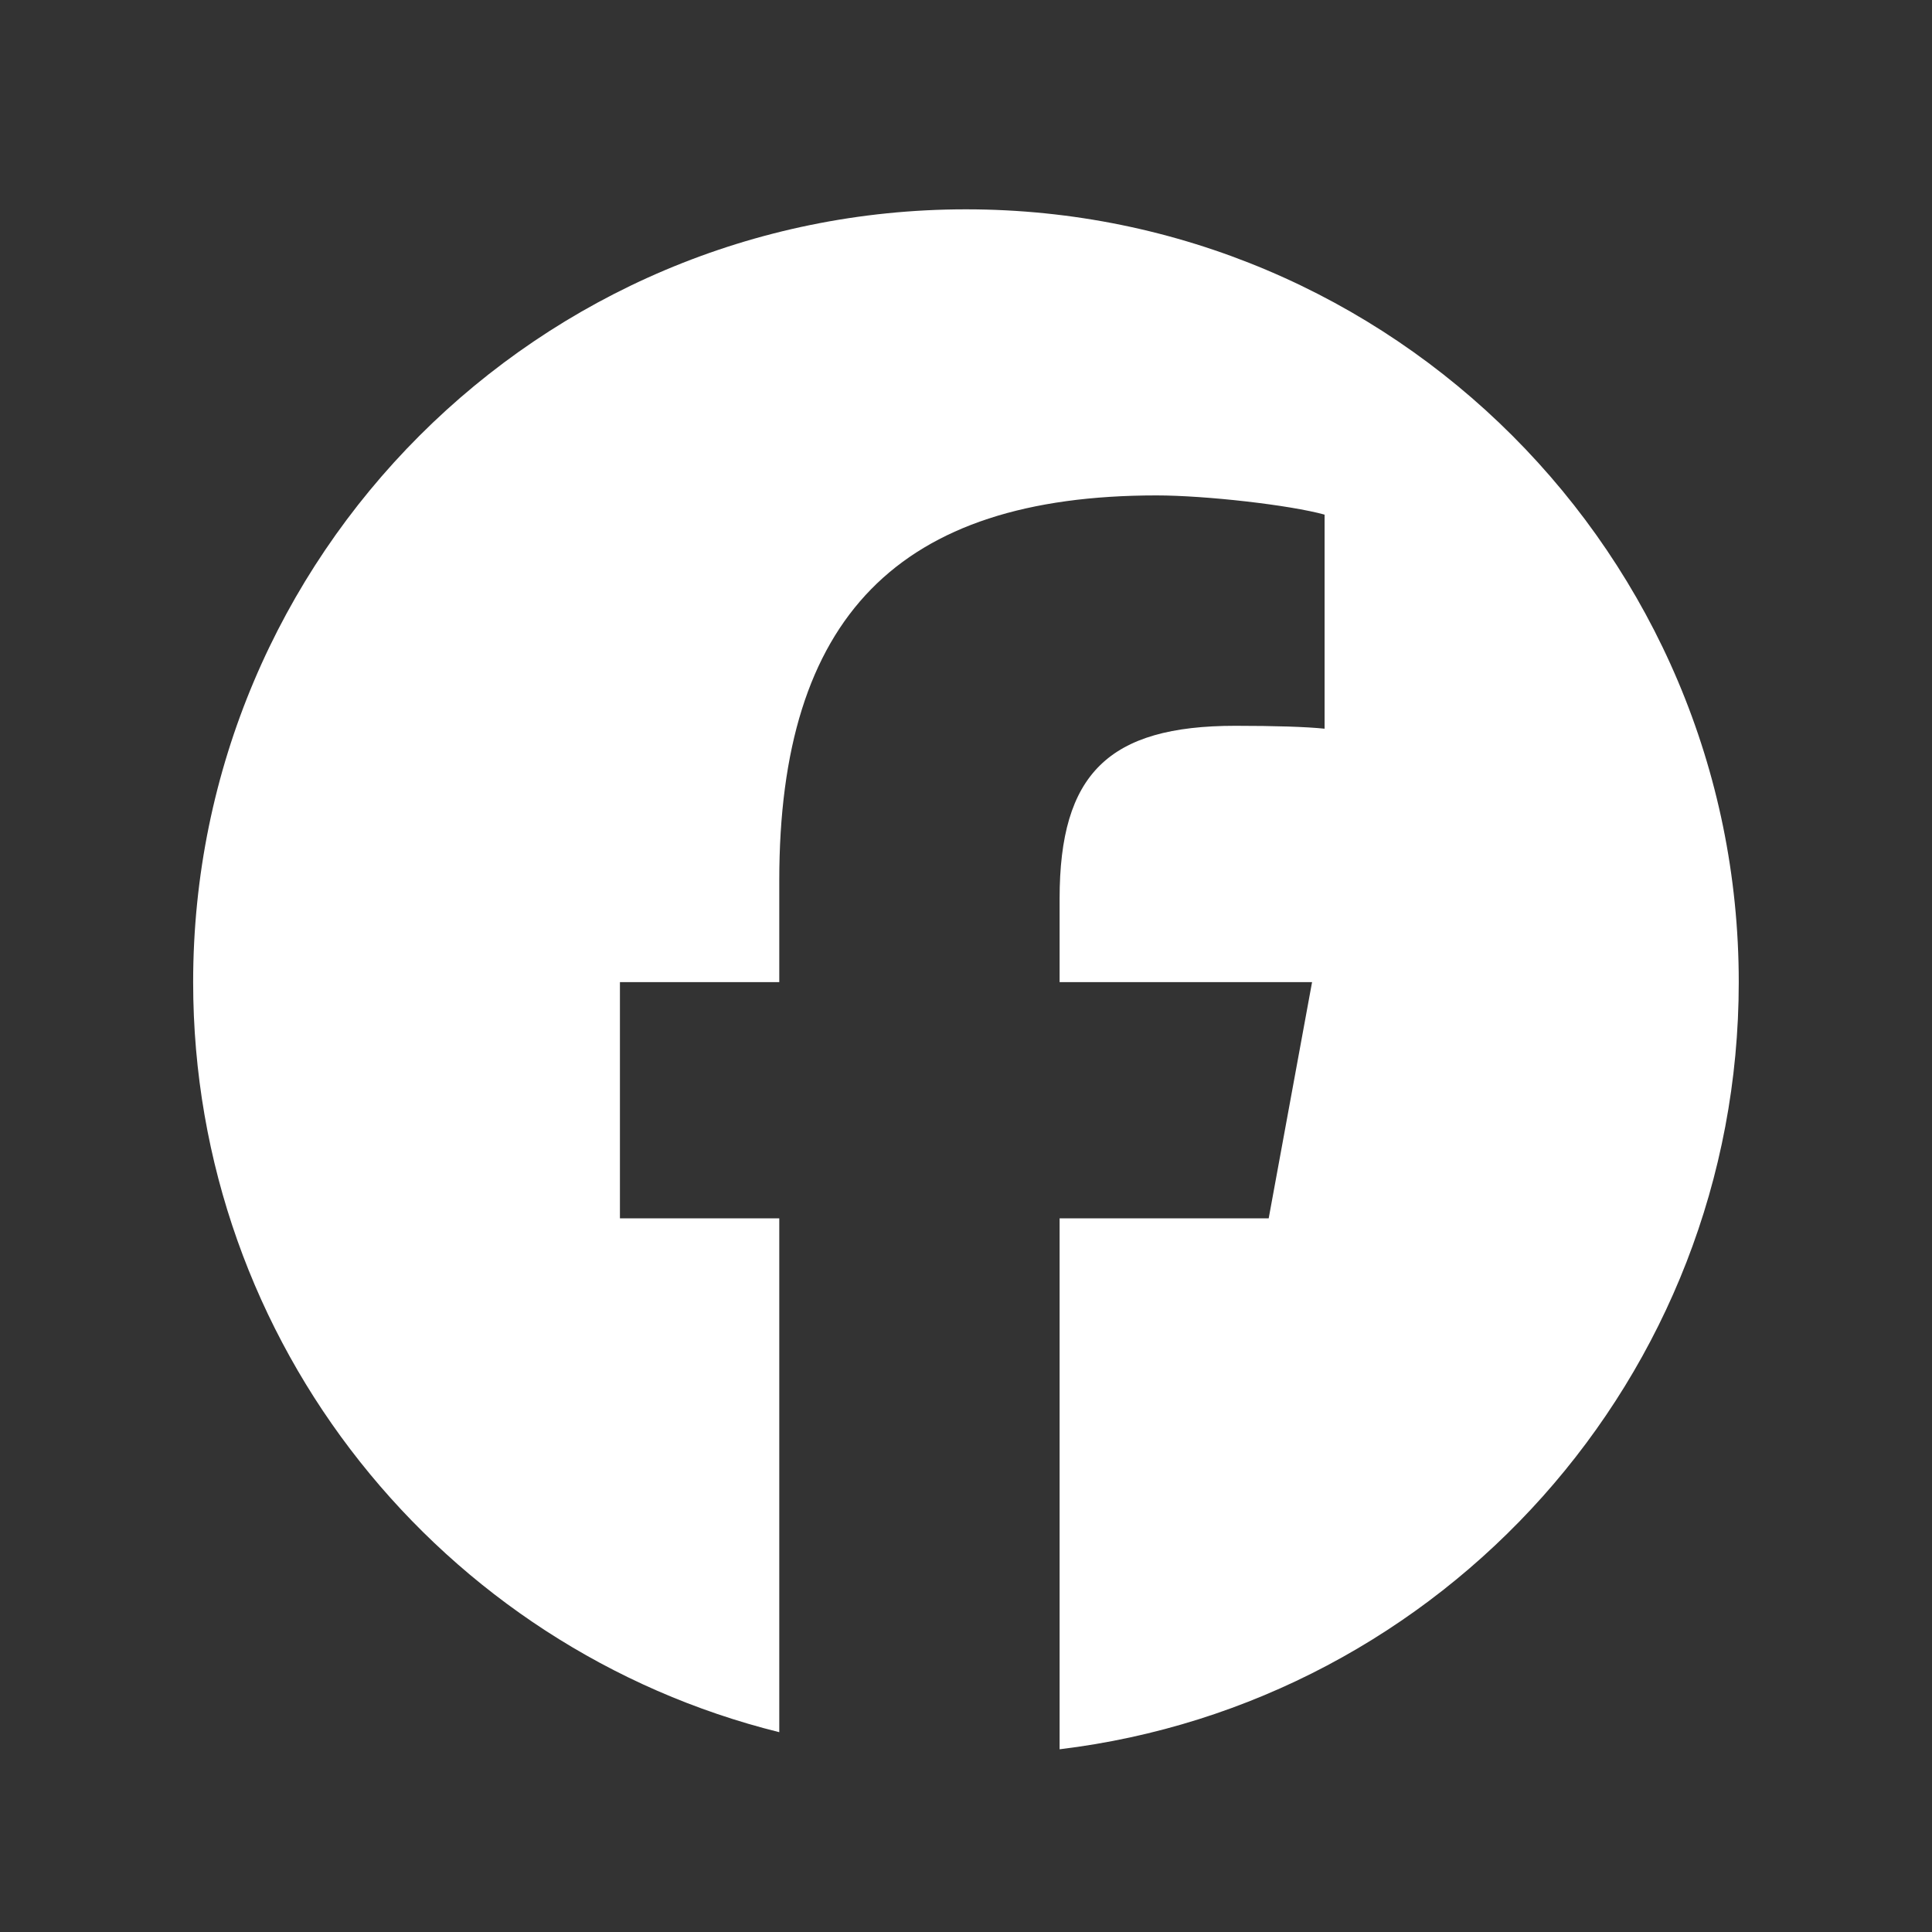 <svg width="40" height="40" viewBox="0 0 40 40" fill="none" xmlns="http://www.w3.org/2000/svg">
<rect x="0" y="0" width="40" height="40" fill="#333333" stroke="none"/>
<path d="M35.999 20.334C35.999 11.498 28.835 4.334 19.999 4.334C11.162 4.334 3.999 11.498 3.999 20.334C3.999 27.837 9.165 34.134 16.134 35.863V25.224H12.835V20.334H16.134V18.227C16.134 12.781 18.599 10.257 23.945 10.257C24.959 10.257 26.708 10.456 27.424 10.655V15.087C27.046 15.047 26.39 15.027 25.575 15.027C22.952 15.027 21.938 16.021 21.938 18.605V20.334H27.165L26.267 25.224H21.938V36.217C29.86 35.26 35.999 28.515 35.999 20.334Z" fill="white"/>
</svg>
